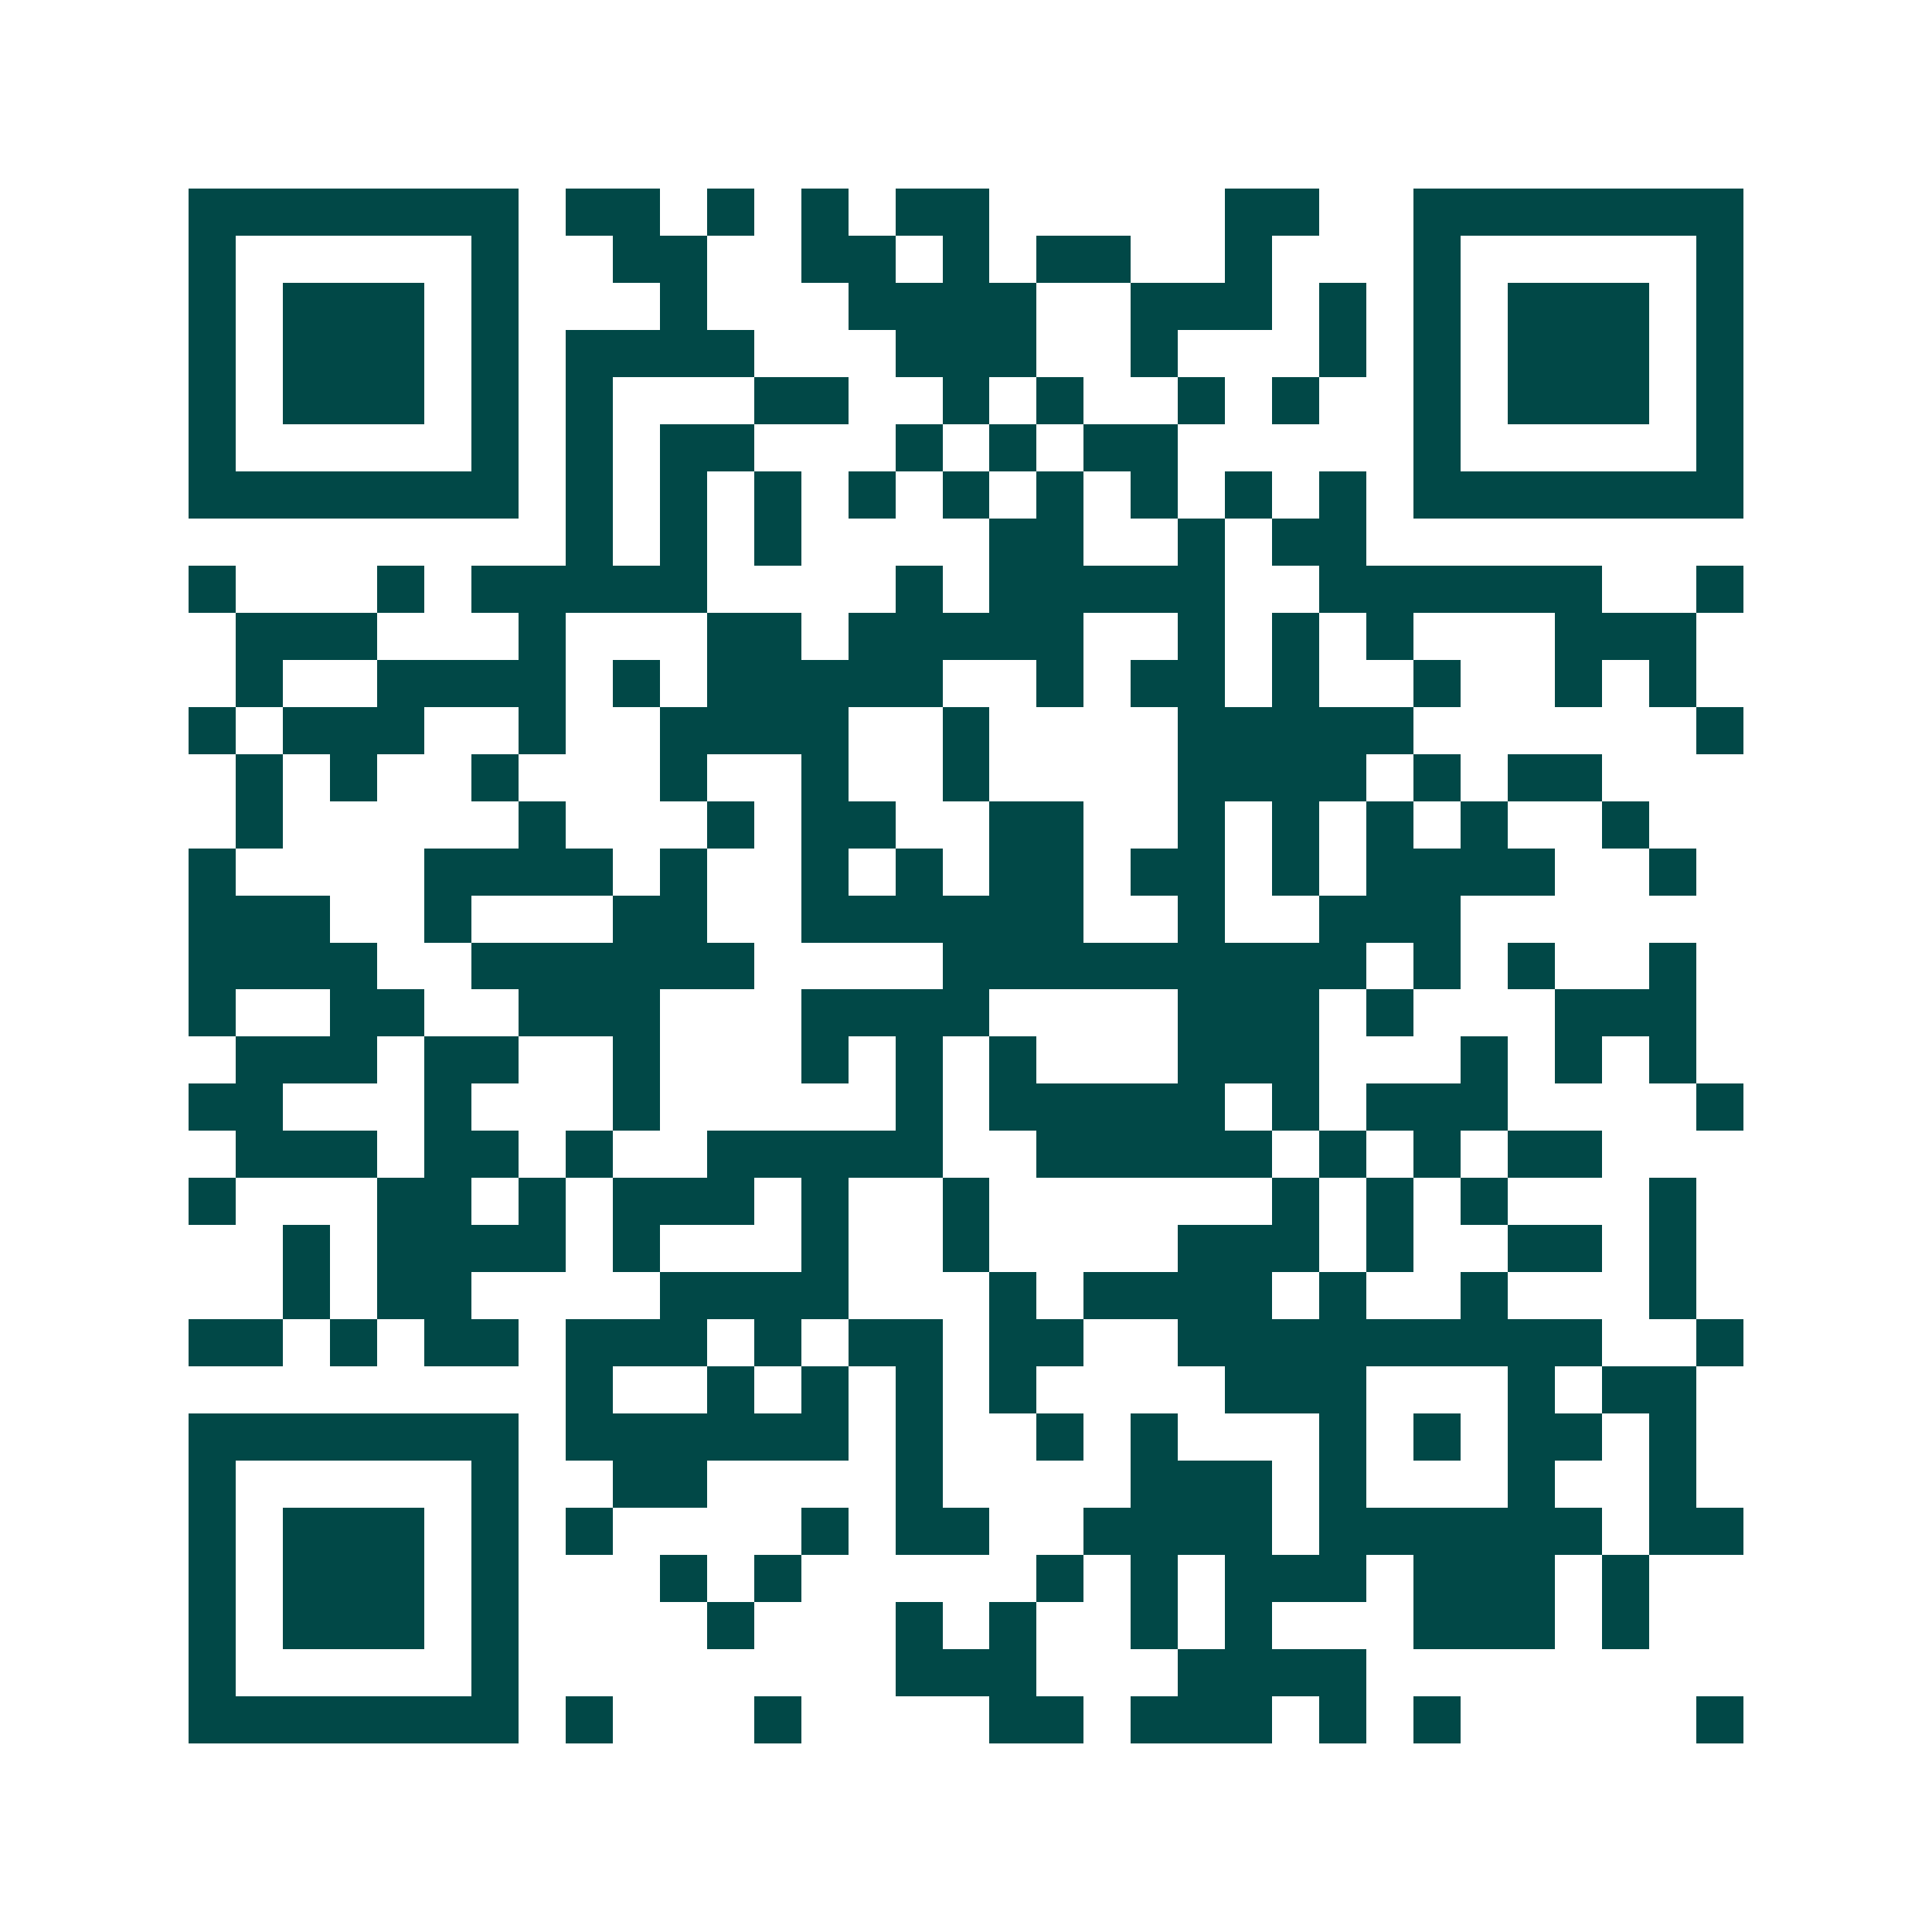 <svg xmlns="http://www.w3.org/2000/svg" width="200" height="200" viewBox="0 0 41 41" shape-rendering="crispEdges"><path fill="#ffffff" d="M0 0h41v41H0z"/><path stroke="#014847" d="M4 4.5h7m1 0h2m1 0h1m1 0h1m1 0h2m5 0h2m2 0h7M4 5.5h1m5 0h1m2 0h2m2 0h2m1 0h1m1 0h2m2 0h1m3 0h1m5 0h1M4 6.5h1m1 0h3m1 0h1m3 0h1m3 0h4m2 0h3m1 0h1m1 0h1m1 0h3m1 0h1M4 7.5h1m1 0h3m1 0h1m1 0h4m3 0h3m2 0h1m3 0h1m1 0h1m1 0h3m1 0h1M4 8.5h1m1 0h3m1 0h1m1 0h1m3 0h2m2 0h1m1 0h1m2 0h1m1 0h1m2 0h1m1 0h3m1 0h1M4 9.5h1m5 0h1m1 0h1m1 0h2m3 0h1m1 0h1m1 0h2m5 0h1m5 0h1M4 10.5h7m1 0h1m1 0h1m1 0h1m1 0h1m1 0h1m1 0h1m1 0h1m1 0h1m1 0h1m1 0h7M12 11.5h1m1 0h1m1 0h1m4 0h2m2 0h1m1 0h2M4 12.5h1m3 0h1m1 0h5m4 0h1m1 0h5m2 0h6m2 0h1M5 13.5h3m3 0h1m3 0h2m1 0h5m2 0h1m1 0h1m1 0h1m3 0h3M5 14.5h1m2 0h4m1 0h1m1 0h5m2 0h1m1 0h2m1 0h1m2 0h1m2 0h1m1 0h1M4 15.5h1m1 0h3m2 0h1m2 0h4m2 0h1m4 0h5m6 0h1M5 16.5h1m1 0h1m2 0h1m3 0h1m2 0h1m2 0h1m4 0h4m1 0h1m1 0h2M5 17.5h1m5 0h1m3 0h1m1 0h2m2 0h2m2 0h1m1 0h1m1 0h1m1 0h1m2 0h1M4 18.5h1m4 0h4m1 0h1m2 0h1m1 0h1m1 0h2m1 0h2m1 0h1m1 0h4m2 0h1M4 19.5h3m2 0h1m3 0h2m2 0h6m2 0h1m2 0h3M4 20.5h4m2 0h6m4 0h9m1 0h1m1 0h1m2 0h1M4 21.5h1m2 0h2m2 0h3m3 0h4m4 0h3m1 0h1m3 0h3M5 22.5h3m1 0h2m2 0h1m3 0h1m1 0h1m1 0h1m3 0h3m3 0h1m1 0h1m1 0h1M4 23.5h2m3 0h1m3 0h1m5 0h1m1 0h5m1 0h1m1 0h3m4 0h1M5 24.5h3m1 0h2m1 0h1m2 0h5m2 0h5m1 0h1m1 0h1m1 0h2M4 25.5h1m3 0h2m1 0h1m1 0h3m1 0h1m2 0h1m6 0h1m1 0h1m1 0h1m3 0h1M6 26.5h1m1 0h4m1 0h1m3 0h1m2 0h1m4 0h3m1 0h1m2 0h2m1 0h1M6 27.5h1m1 0h2m4 0h4m3 0h1m1 0h4m1 0h1m2 0h1m3 0h1M4 28.5h2m1 0h1m1 0h2m1 0h3m1 0h1m1 0h2m1 0h2m2 0h9m2 0h1M12 29.5h1m2 0h1m1 0h1m1 0h1m1 0h1m4 0h3m3 0h1m1 0h2M4 30.5h7m1 0h6m1 0h1m2 0h1m1 0h1m3 0h1m1 0h1m1 0h2m1 0h1M4 31.5h1m5 0h1m2 0h2m4 0h1m4 0h3m1 0h1m3 0h1m2 0h1M4 32.5h1m1 0h3m1 0h1m1 0h1m4 0h1m1 0h2m2 0h4m1 0h6m1 0h2M4 33.5h1m1 0h3m1 0h1m3 0h1m1 0h1m5 0h1m1 0h1m1 0h3m1 0h3m1 0h1M4 34.5h1m1 0h3m1 0h1m4 0h1m3 0h1m1 0h1m2 0h1m1 0h1m3 0h3m1 0h1M4 35.5h1m5 0h1m8 0h3m3 0h4M4 36.5h7m1 0h1m3 0h1m4 0h2m1 0h3m1 0h1m1 0h1m5 0h1"/></svg>
